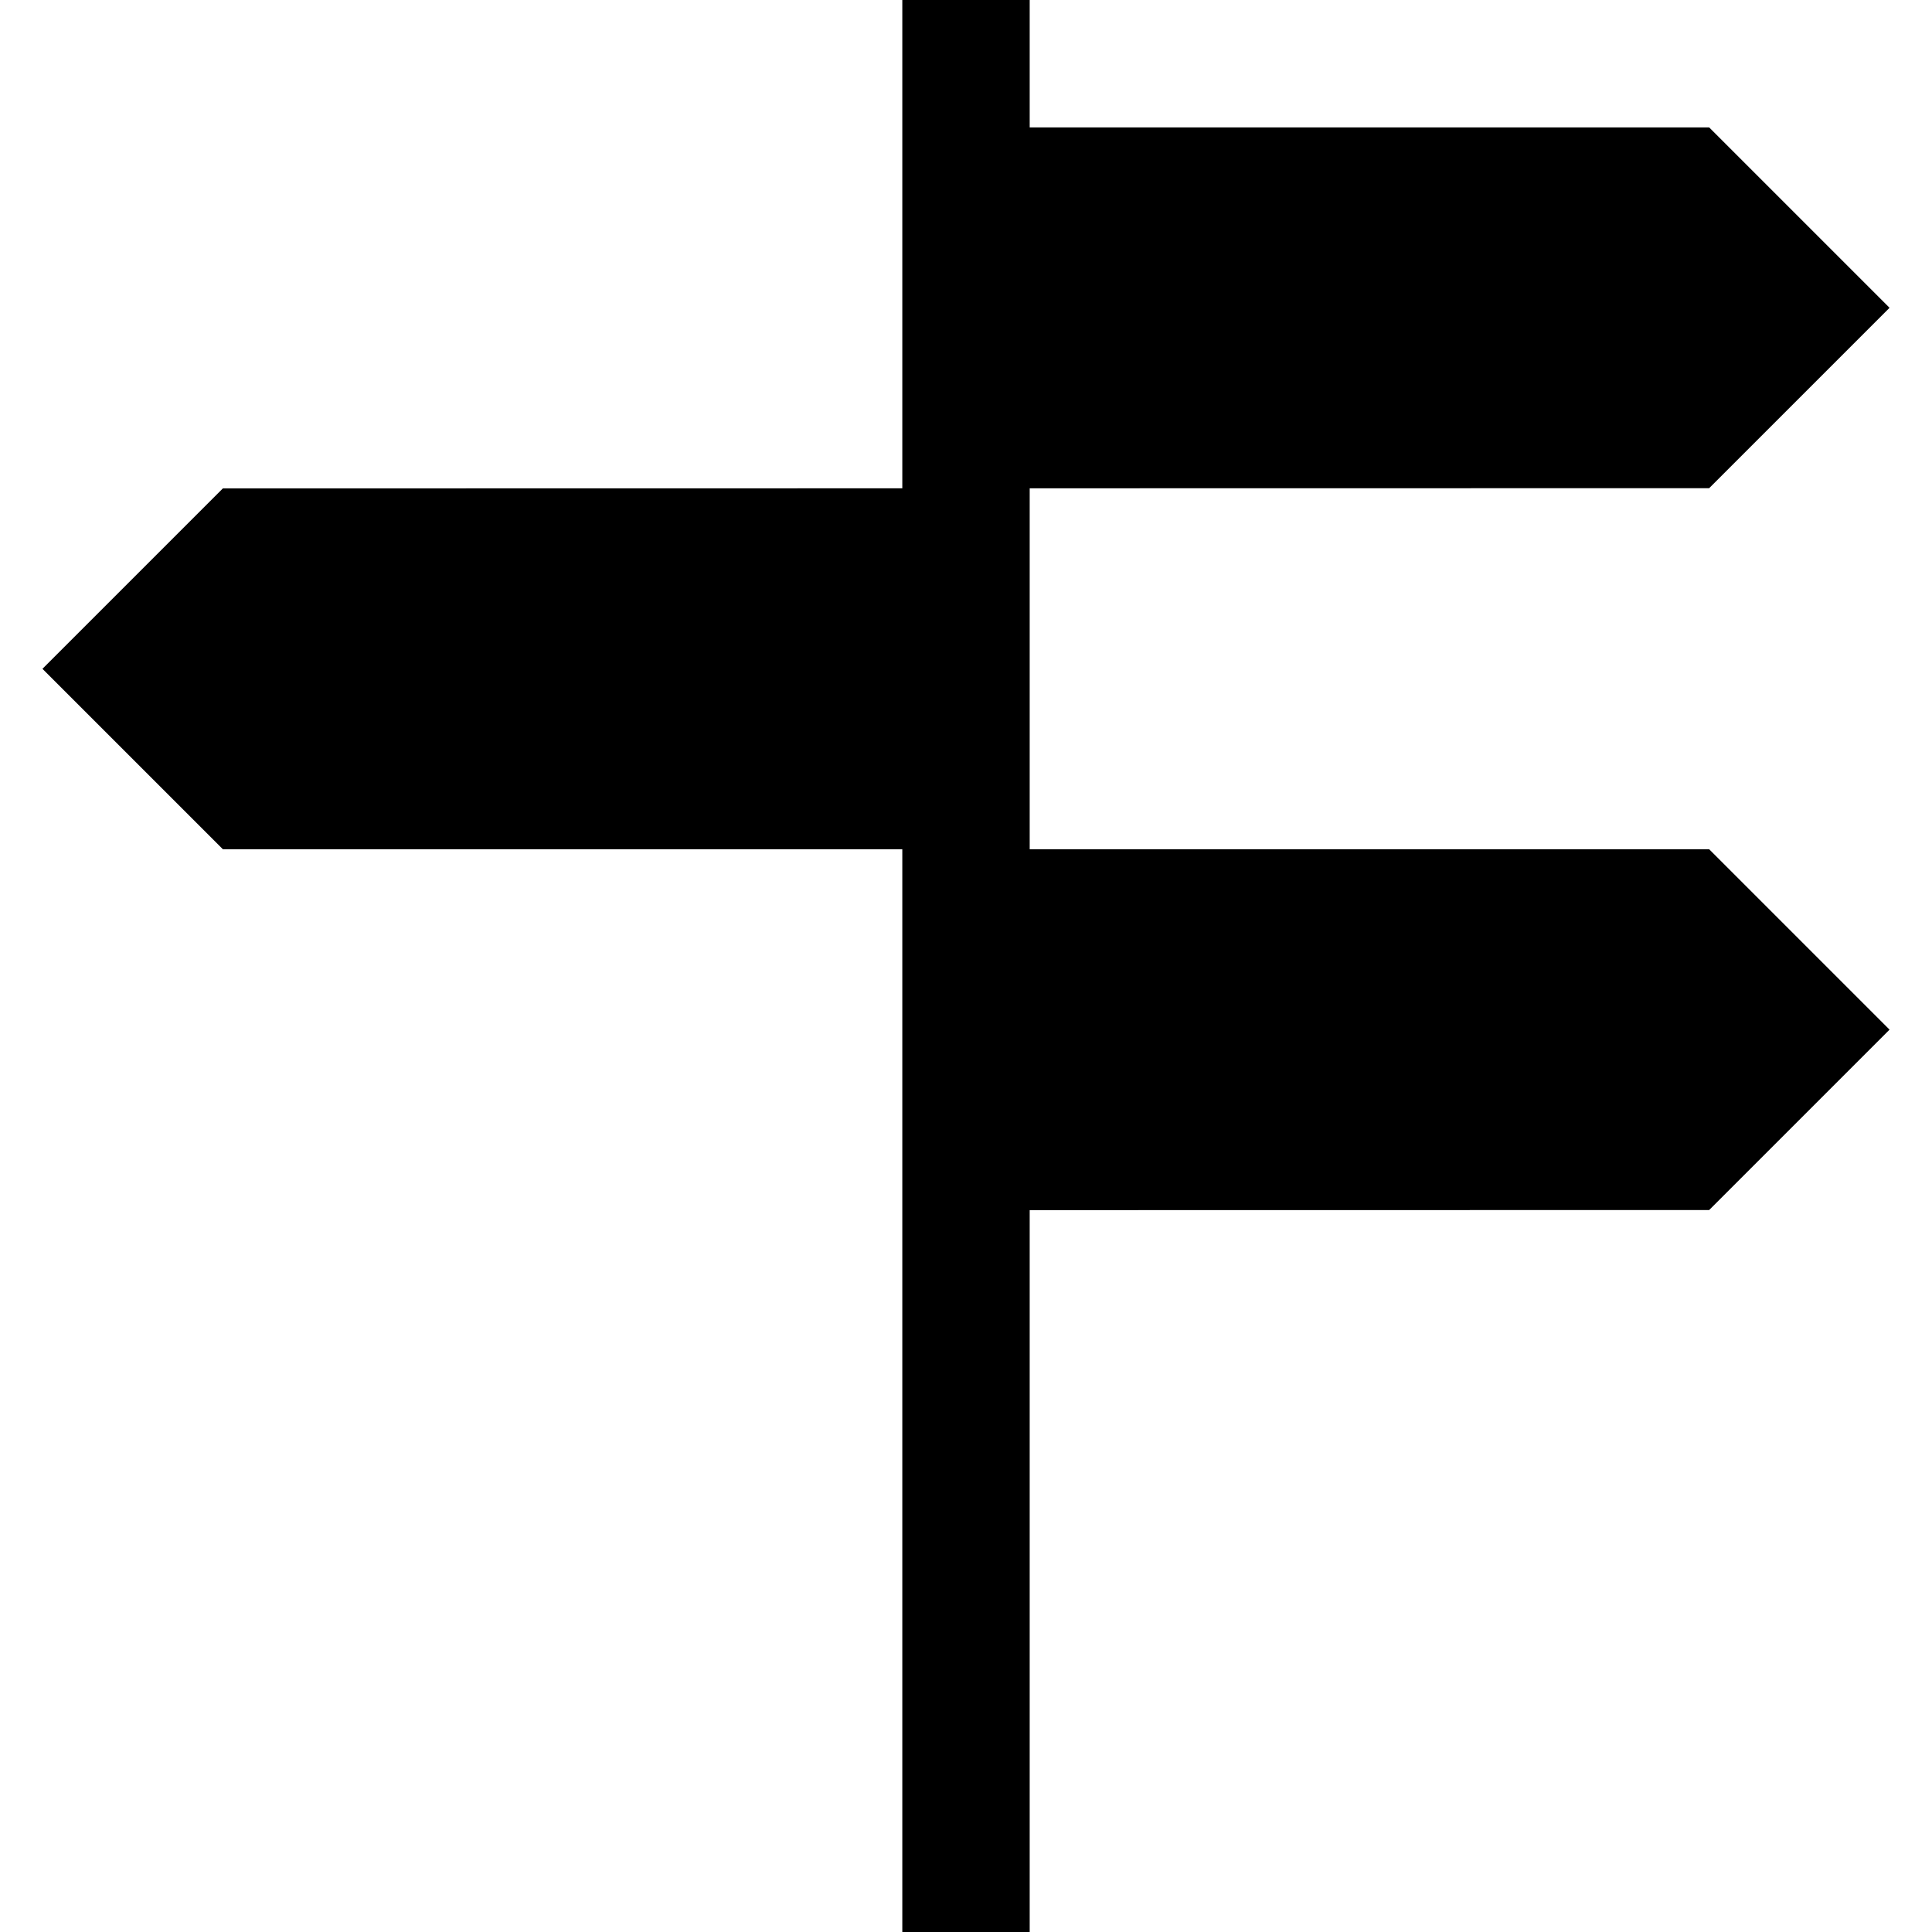 <?xml version="1.0" encoding="iso-8859-1"?>
<!-- Uploaded to: SVG Repo, www.svgrepo.com, Generator: SVG Repo Mixer Tools -->
<svg fill="#000000" height="800px" width="800px" version="1.1" id="Layer_1" xmlns="http://www.w3.org/2000/svg" xmlns:xlink="http://www.w3.org/1999/xlink" 
	 viewBox="0 0 455 455" xml:space="preserve">
<polygon points="242.5,200 242.5,114.998 402.516,114.973 445.002,72.487 402.516,30 242.5,30 242.5,0 212.5,0 212.5,115.002 
	52.484,115.027 9.998,157.513 52.484,200 212.5,200 212.5,455 242.5,455 242.5,284.998 402.516,284.973 445.002,242.487 
	402.516,200 "/>
</svg>